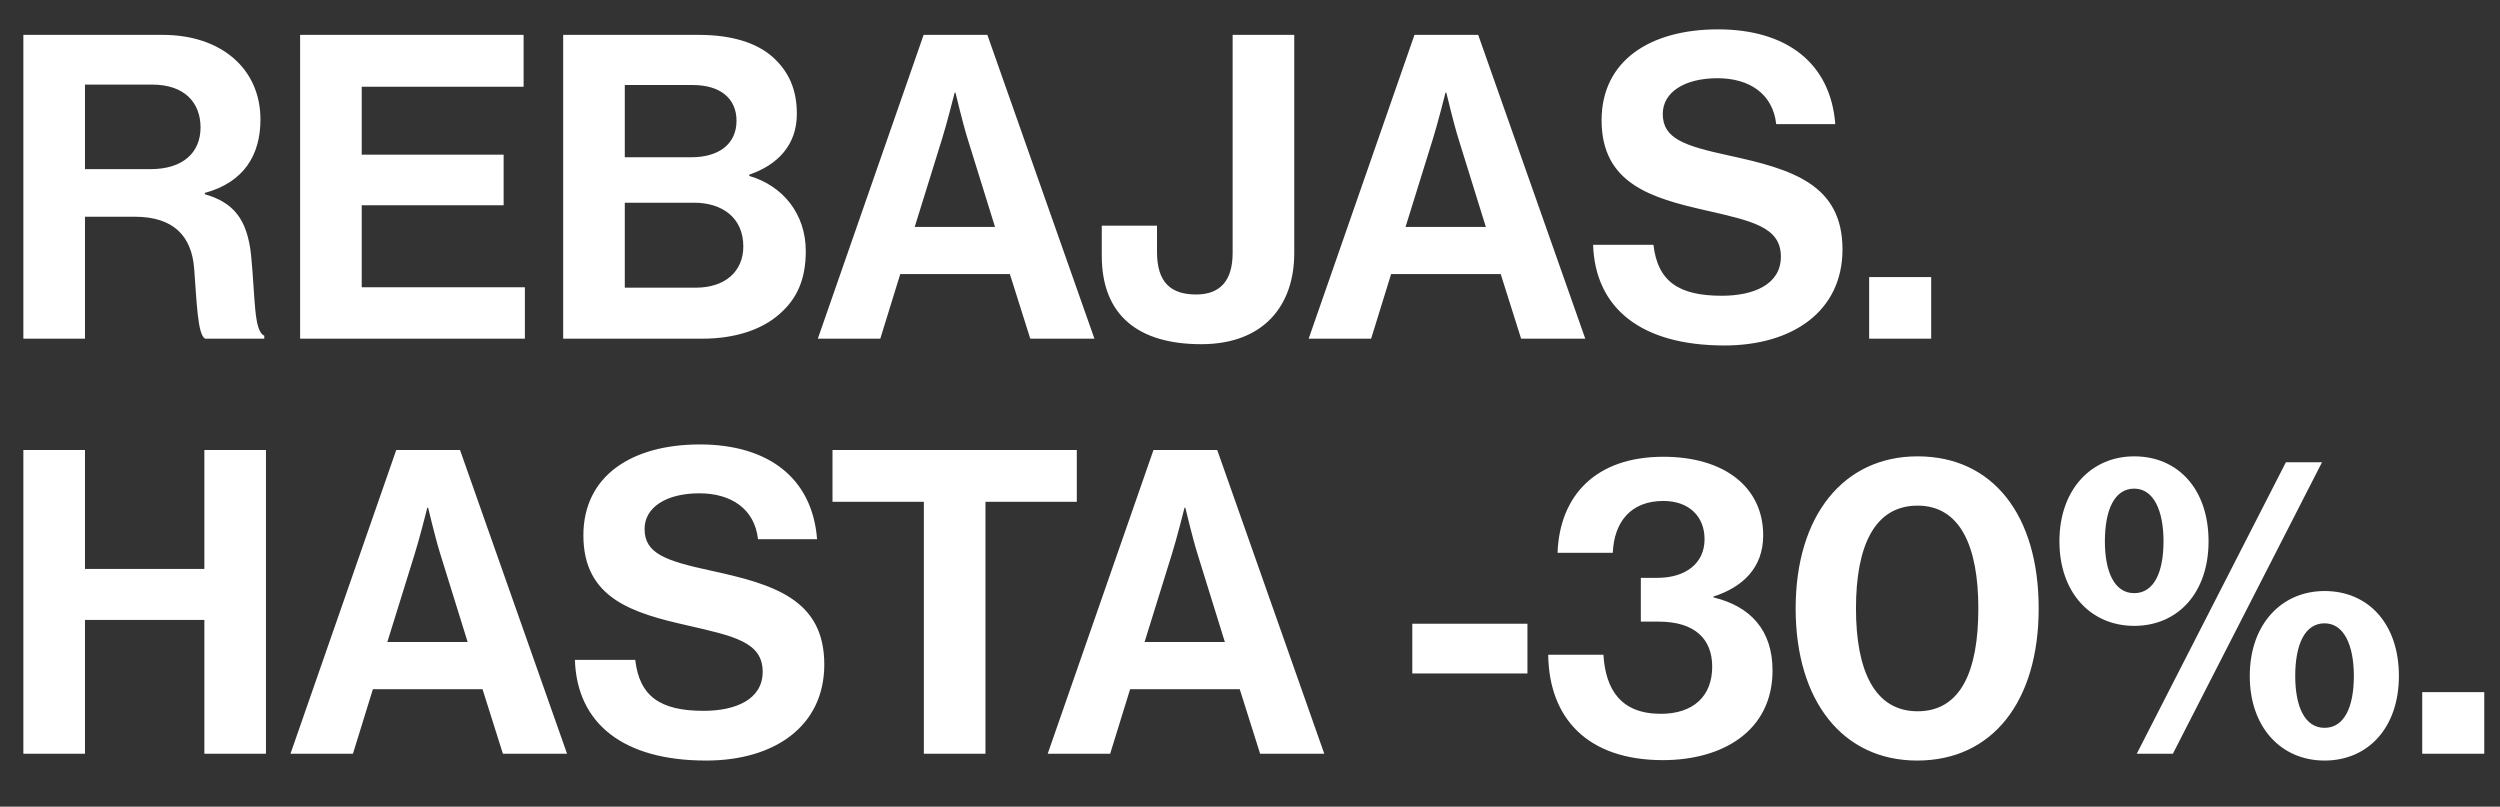 <svg xmlns="http://www.w3.org/2000/svg" fill="none" viewBox="0 0 406 131" height="131" width="406">
<rect x="0" y="0" width="406" height="131" fill="#333333" stroke="none"/>
<g style="mix-blend-mode:difference">
<path fill="white" d="M3.795 55V5.665H26.427C35.949 5.665 42.297 11.185 42.297 19.396C42.297 25.192 39.606 29.608 33.258 31.333V31.54C37.812 32.851 40.158 35.473 40.779 41.476C41.469 48.445 41.193 53.758 42.918 54.517V55H33.327C32.085 54.448 31.947 48.928 31.533 43.615C31.119 38.233 28.083 35.197 21.873 35.197H13.8V55H3.795ZM13.8 13.738V27.469H24.426C29.877 27.469 32.568 24.64 32.568 20.707C32.568 16.705 30.015 13.738 24.702 13.738H13.8ZM48.739 55V5.665H85.033V14.083H58.744V25.123H81.79V33.334H58.744V46.651H85.24V55H48.739ZM91.46 55V5.665H113.539C118.852 5.665 122.923 6.976 125.476 9.253C128.167 11.668 129.409 14.635 129.409 18.499C129.409 23.536 126.304 26.779 121.681 28.366V28.573C127.132 30.16 130.858 34.714 130.858 40.786C130.858 45.409 129.409 48.583 126.511 51.067C123.682 53.551 119.335 55 114.091 55H91.46ZM101.465 32.92V46.72H112.987C117.817 46.72 120.715 44.029 120.715 40.027C120.715 35.335 117.265 32.92 112.711 32.92H101.465ZM101.465 25.537H112.297C116.644 25.537 119.611 23.467 119.611 19.603C119.611 15.946 116.92 13.807 112.504 13.807H101.465V25.537ZM132.816 55L149.997 5.665H160.347L177.735 55H167.316L164.004 44.512H146.202L142.959 55H132.816ZM152.964 22.639L148.548 36.853H161.589L157.173 22.639C156.345 20.017 155.172 15.049 155.172 15.049H155.034C155.034 15.049 153.792 20.017 152.964 22.639ZM195.074 55.897C184.862 55.897 178.928 51.205 178.928 41.545V36.646H187.898V40.924C187.898 45.892 190.175 47.824 194.246 47.824C198.317 47.824 200.18 45.409 200.18 41.062V5.665H210.185V41.131C210.185 49.549 205.286 55.897 195.074 55.897ZM212.529 55L229.71 5.665H240.06L257.448 55H247.029L243.717 44.512H225.915L222.672 55H212.529ZM232.677 22.639L228.261 36.853H241.302L236.886 22.639C236.058 20.017 234.885 15.049 234.885 15.049H234.747C234.747 15.049 233.505 20.017 232.677 22.639ZM280.039 56.104C266.654 56.104 259.064 50.17 258.719 39.751H268.517C269.207 45.685 272.587 48.031 279.625 48.031C284.731 48.031 289.216 46.237 289.216 41.683C289.216 36.853 284.524 35.887 277.003 34.162C268.172 32.161 260.099 29.815 260.099 19.534C260.099 9.805 268.034 4.768 279.004 4.768C290.113 4.768 297.289 10.219 298.048 20.155H288.457C287.905 15.187 284.041 12.703 278.935 12.703C273.553 12.703 270.034 14.98 270.034 18.499C270.034 22.501 273.484 23.674 280.798 25.261C290.941 27.469 299.221 29.884 299.221 40.51C299.221 50.515 291.148 56.104 280.039 56.104ZM303.549 55V44.995H313.623V55H303.549Z"></path>
</g>
<g style="mix-blend-mode:difference">
<path fill="white" d="M3.795 122.41V73.075H13.8V92.395H33.189V73.075H43.194V122.41H33.189V100.675H13.8V122.41H3.795ZM47.173 122.41L64.353 73.075H74.704L92.091 122.41H81.672L78.36 111.922H60.559L57.316 122.41H47.173ZM67.32 90.049L62.904 104.263H75.945L71.529 90.049C70.701 87.427 69.528 82.459 69.528 82.459H69.391C69.391 82.459 68.148 87.427 67.32 90.049ZM114.683 123.514C101.297 123.514 93.707 117.58 93.362 107.161H103.16C103.85 113.095 107.231 115.441 114.269 115.441C119.375 115.441 123.86 113.647 123.86 109.093C123.86 104.263 119.168 103.297 111.647 101.572C102.815 99.571 94.742 97.225 94.742 86.944C94.742 77.215 102.677 72.178 113.648 72.178C124.757 72.178 131.933 77.629 132.692 87.565H123.101C122.549 82.597 118.685 80.113 113.579 80.113C108.197 80.113 104.678 82.39 104.678 85.909C104.678 89.911 108.128 91.084 115.442 92.671C125.585 94.879 133.865 97.294 133.865 107.92C133.865 117.925 125.792 123.514 114.683 123.514ZM135.198 81.493V73.075H174.873V81.493H160.038V122.41H150.033V81.493H135.198ZM170.146 122.41L187.327 73.075H197.676L215.064 122.41H204.645L201.333 111.922H183.532L180.289 122.41H170.146ZM190.294 90.049L185.878 104.263H198.918L194.503 90.049C193.675 87.427 192.502 82.459 192.502 82.459H192.364C192.364 82.459 191.122 87.427 190.294 90.049ZM229.358 109.369V101.296H248.056V109.369H229.358ZM270.058 123.445C257.845 123.445 251.566 116.683 251.428 106.333H260.398C260.743 111.991 263.227 115.924 269.713 115.924C274.957 115.924 278.062 113.095 278.062 108.265C278.062 103.711 275.164 100.951 269.368 100.951H266.47V93.844H269.161C273.646 93.844 276.82 91.567 276.82 87.565C276.82 83.839 274.267 81.355 270.127 81.355C264.745 81.355 262.123 84.874 261.916 89.773H252.946C253.291 80.458 259.156 74.179 270.127 74.179C279.994 74.179 286.342 79.078 286.342 86.944C286.342 92.257 282.961 95.362 278.269 96.88V97.018C284.272 98.467 287.86 102.331 287.86 108.886C287.86 118.684 279.787 123.445 270.058 123.445ZM311.346 123.514C299.271 123.514 291.613 113.854 291.613 98.812C291.613 83.701 299.409 74.11 311.415 74.11C323.628 74.11 331.08 83.632 331.08 98.812C331.08 113.854 323.628 123.514 311.346 123.514ZM311.415 115.51C318.453 115.51 321.282 108.955 321.282 98.812C321.282 88.807 318.384 82.114 311.415 82.114C304.377 82.114 301.41 88.738 301.41 98.812C301.41 108.817 304.377 115.51 311.415 115.51ZM346.594 101.641C339.556 101.641 334.45 96.259 334.45 87.91C334.45 79.492 339.625 74.11 346.594 74.11C353.701 74.11 358.669 79.423 358.669 87.91C358.669 96.259 353.701 101.641 346.594 101.641ZM377.506 123.514C370.468 123.514 365.362 118.132 365.362 109.783C365.362 101.365 370.537 95.983 377.506 95.983C384.613 95.983 389.581 101.296 389.581 109.783C389.581 118.132 384.613 123.514 377.506 123.514ZM347.008 122.41L371.227 75.076H377.092L352.873 122.41H347.008ZM377.506 118.201C380.749 118.201 382.267 114.751 382.267 109.783C382.267 104.815 380.68 101.227 377.506 101.227C374.263 101.227 372.745 104.746 372.745 109.783C372.745 114.682 374.263 118.201 377.506 118.201ZM346.594 96.328C349.837 96.328 351.355 92.878 351.355 87.91C351.355 82.942 349.768 79.354 346.594 79.354C343.351 79.354 341.833 82.873 341.833 87.91C341.833 92.809 343.351 96.328 346.594 96.328ZM393.37 122.41V112.405H403.444V122.41H393.37Z"></path>
</g>
</svg>
